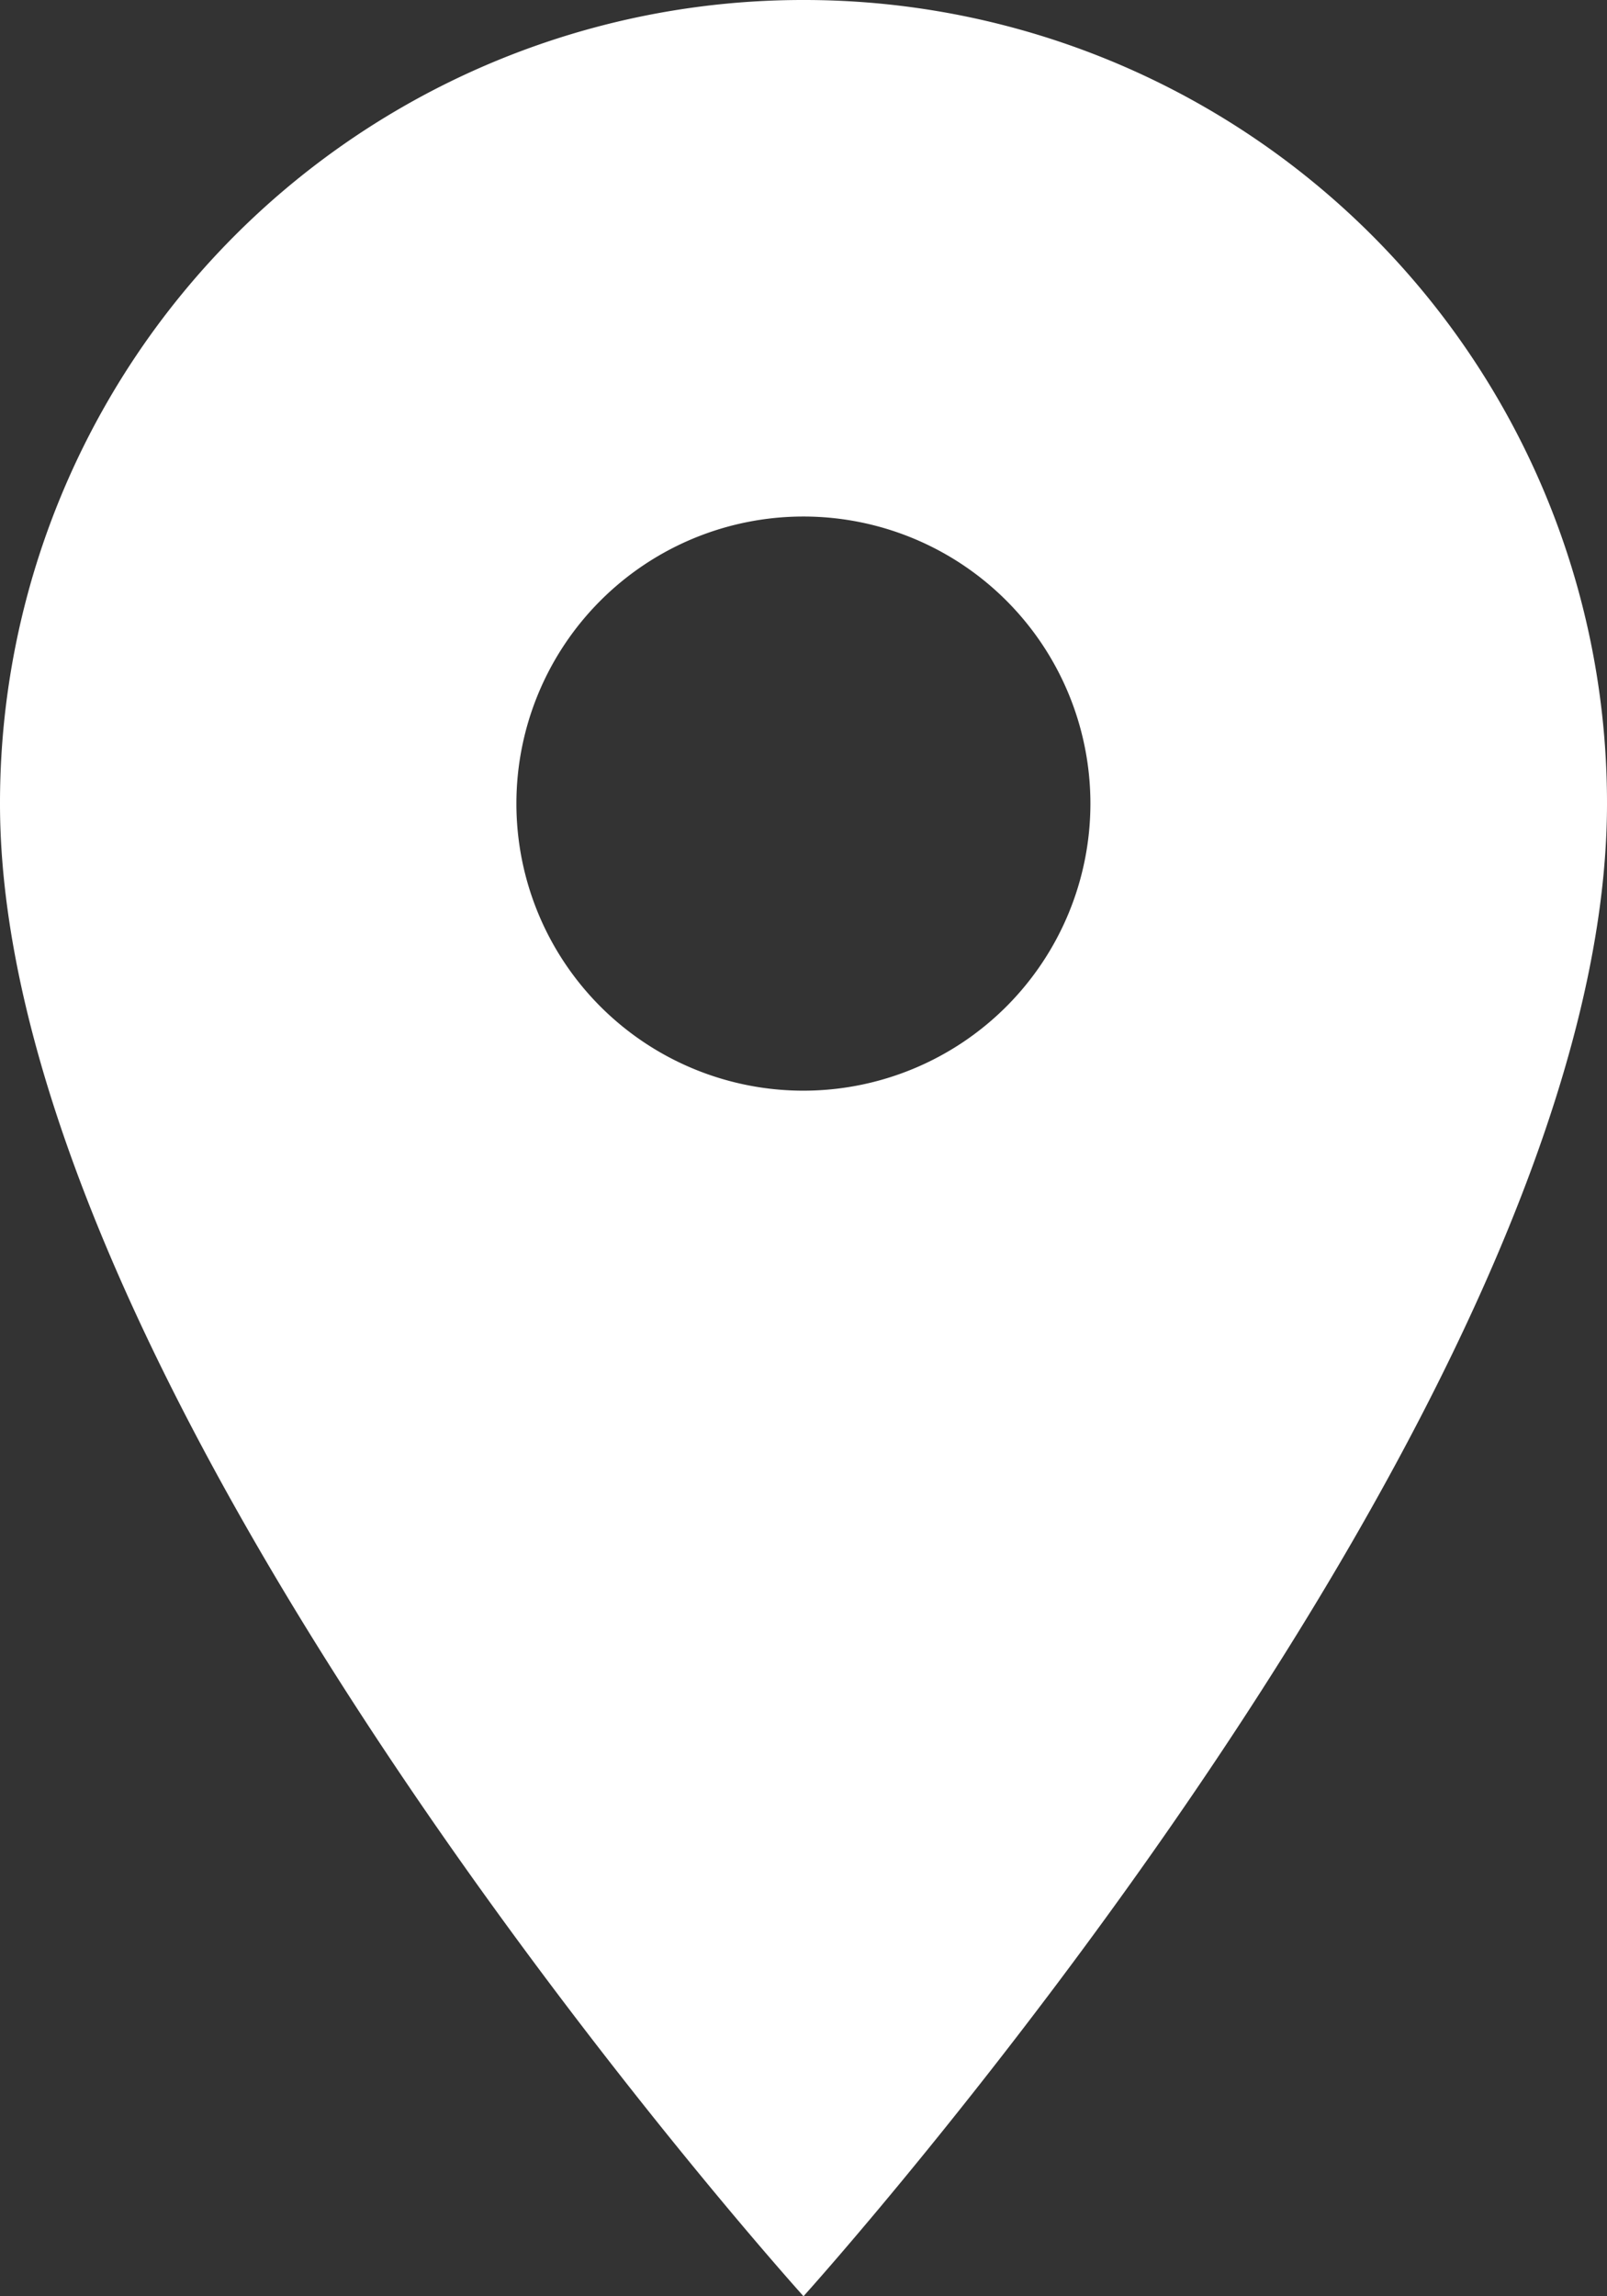 <svg xmlns="http://www.w3.org/2000/svg" viewBox="0 0 17.268 24.668">
  <rect x="0" y="0" width="17.268" height="24.668" fill="#333333" stroke="none"/>
  <defs>
    <style>
      .a {
        fill: #fff;
      }
    </style>
  </defs>
  <path class="a" d="M28.346,16.012a8.627,8.627,0,0,0-8.634,8.62q0,.007,0,.014c0,6.475,8.634,16.034,8.634,16.034s8.634-9.559,8.634-16.034a8.627,8.627,0,0,0-8.62-8.634Zm0,11.717a3.084,3.084,0,1,1,3.083-3.085v.001A3.085,3.085,0,0,1,28.346,27.729Z" transform="translate(-19.712 -16.012)"/>
</svg>
